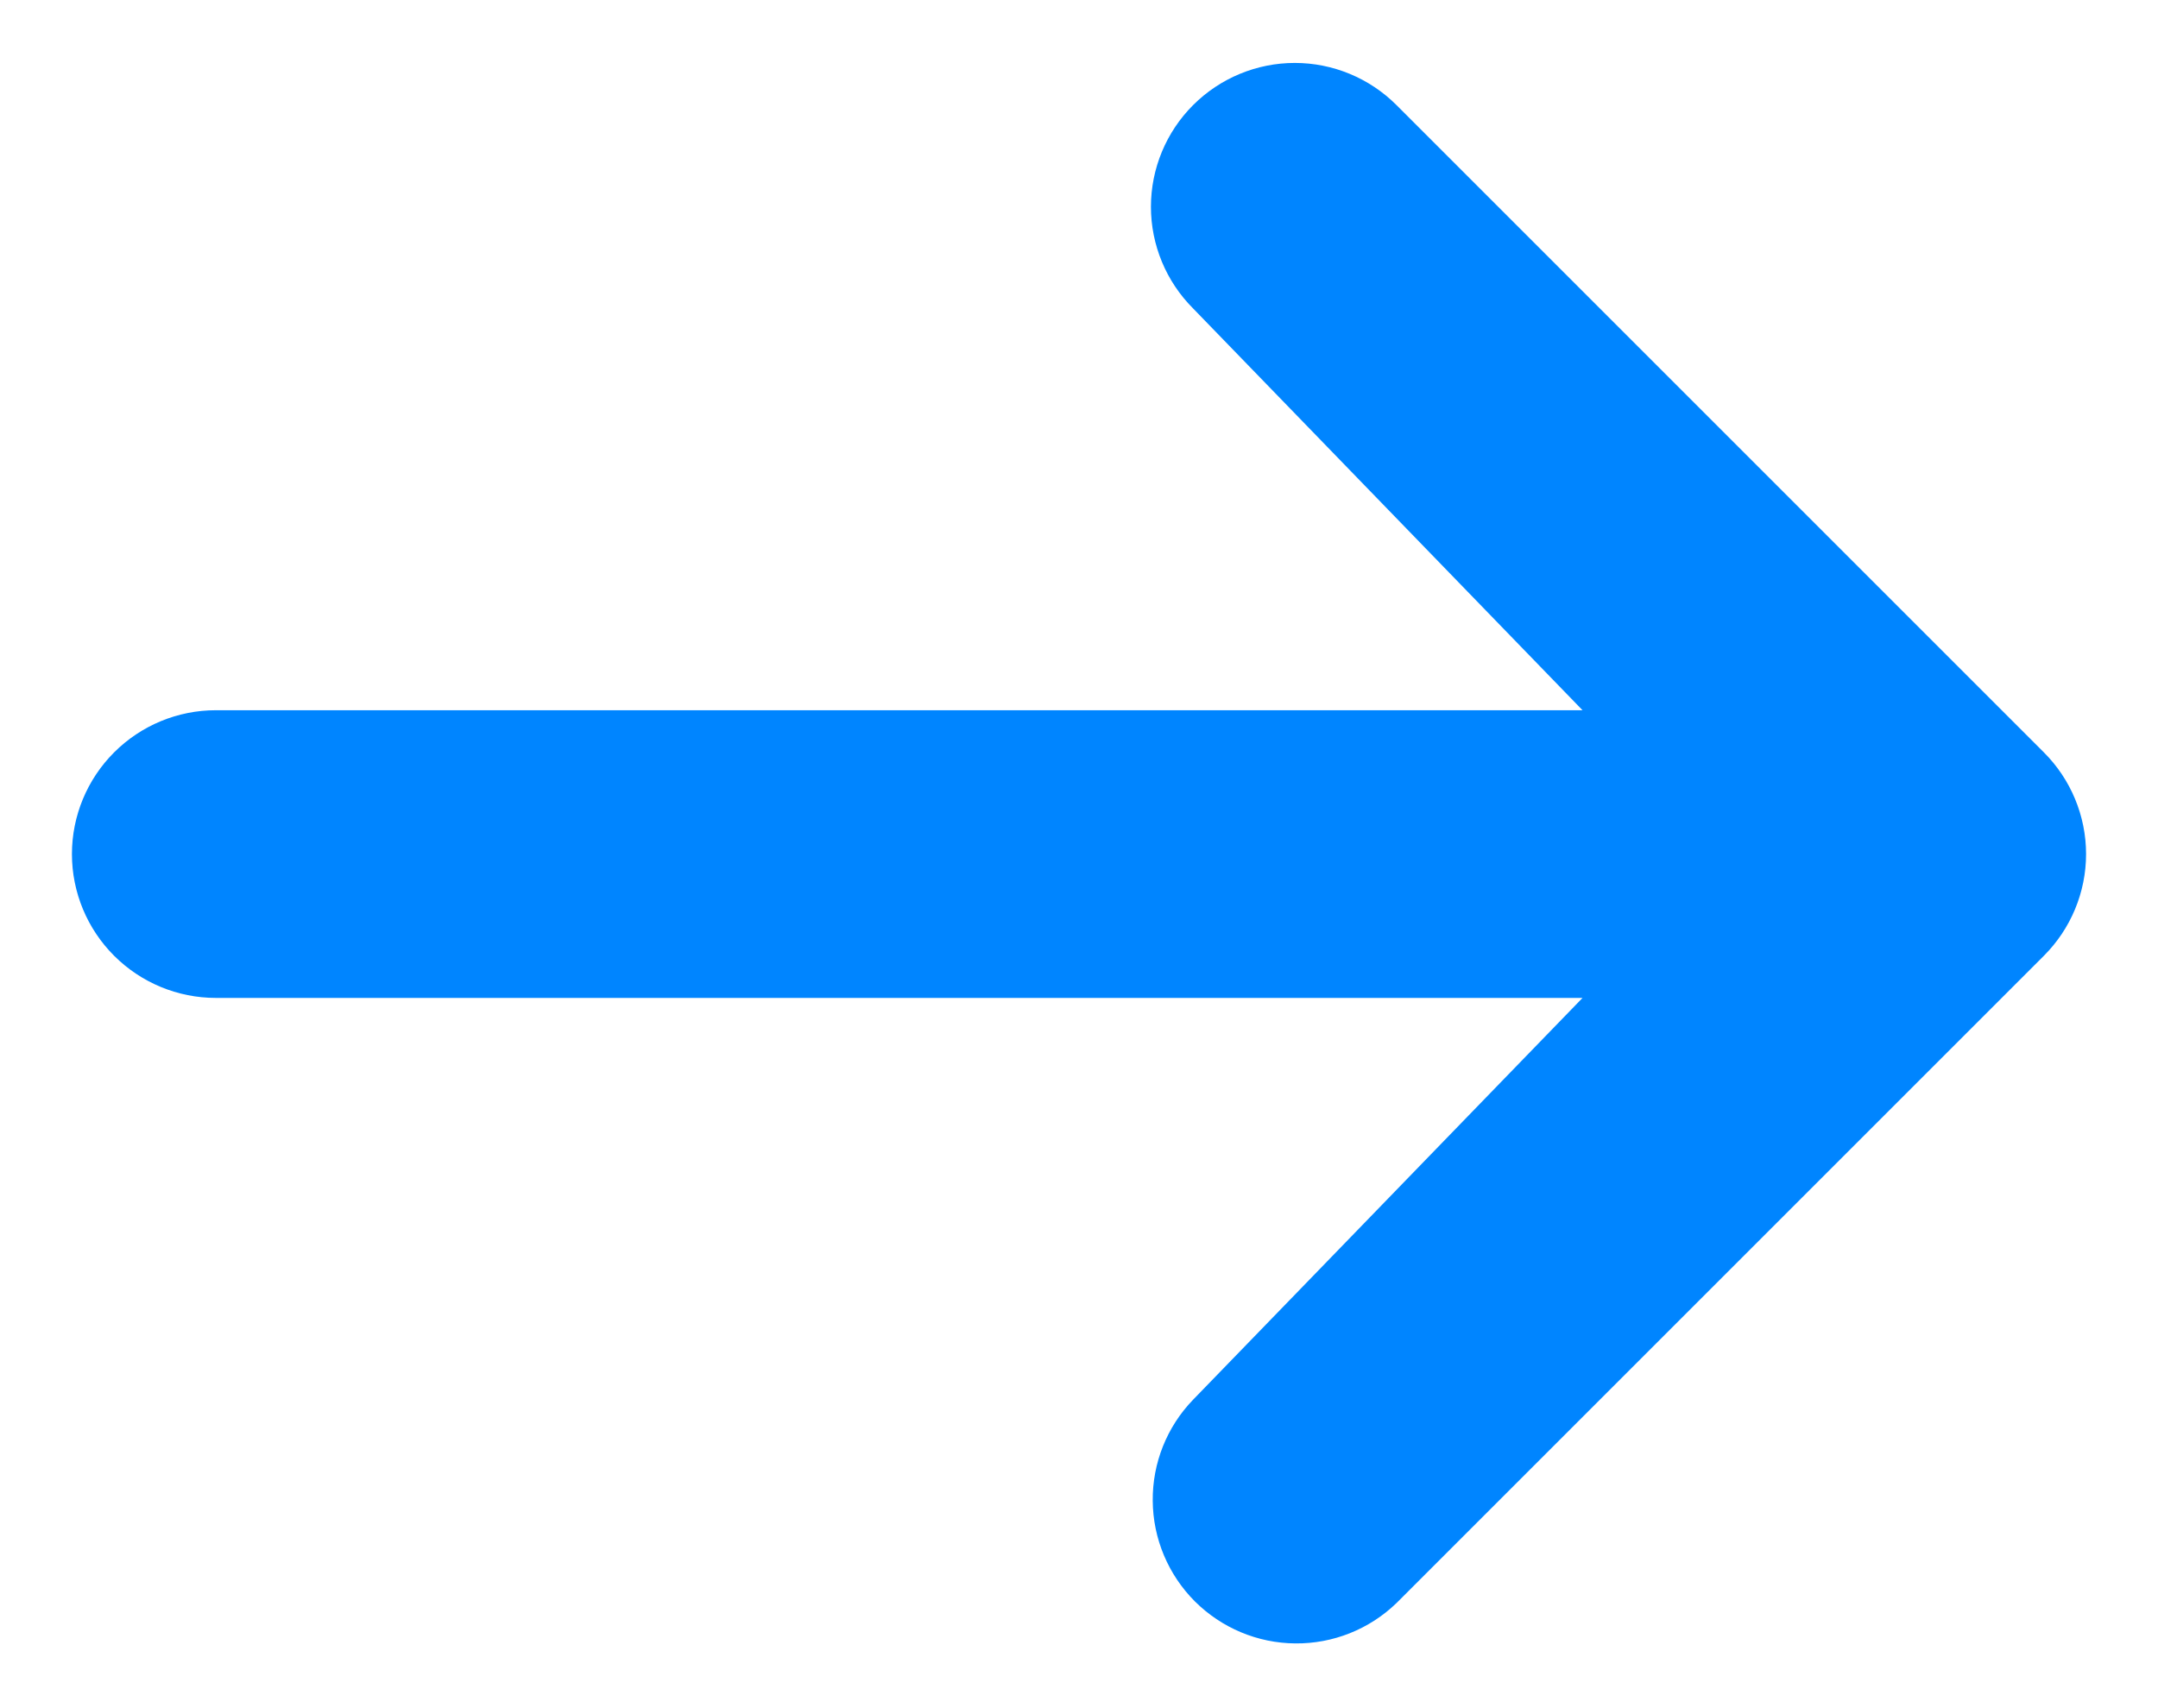 <svg width="24" height="19" viewBox="0 0 24 19" fill="none" xmlns="http://www.w3.org/2000/svg">
<path d="M13.269 1.169C13.569 0.869 13.976 0.7 14.4 0.7C14.824 0.7 15.231 0.869 15.531 1.169L22.731 8.369C23.031 8.669 23.2 9.076 23.2 9.5C23.2 9.924 23.031 10.331 22.731 10.631L15.531 17.831C15.229 18.123 14.825 18.284 14.406 18.28C13.986 18.277 13.585 18.108 13.288 17.812C12.992 17.515 12.823 17.114 12.82 16.694C12.816 16.275 12.977 15.871 13.269 15.569L17.6 11.1H2.4C1.976 11.1 1.569 10.931 1.269 10.631C0.969 10.331 0.8 9.924 0.8 9.5C0.8 9.076 0.969 8.669 1.269 8.369C1.569 8.069 1.976 7.9 2.4 7.9H17.6L13.269 3.431C12.969 3.131 12.8 2.724 12.8 2.3C12.8 1.876 12.969 1.469 13.269 1.169Z" fill="#0085FF"/>
</svg>
